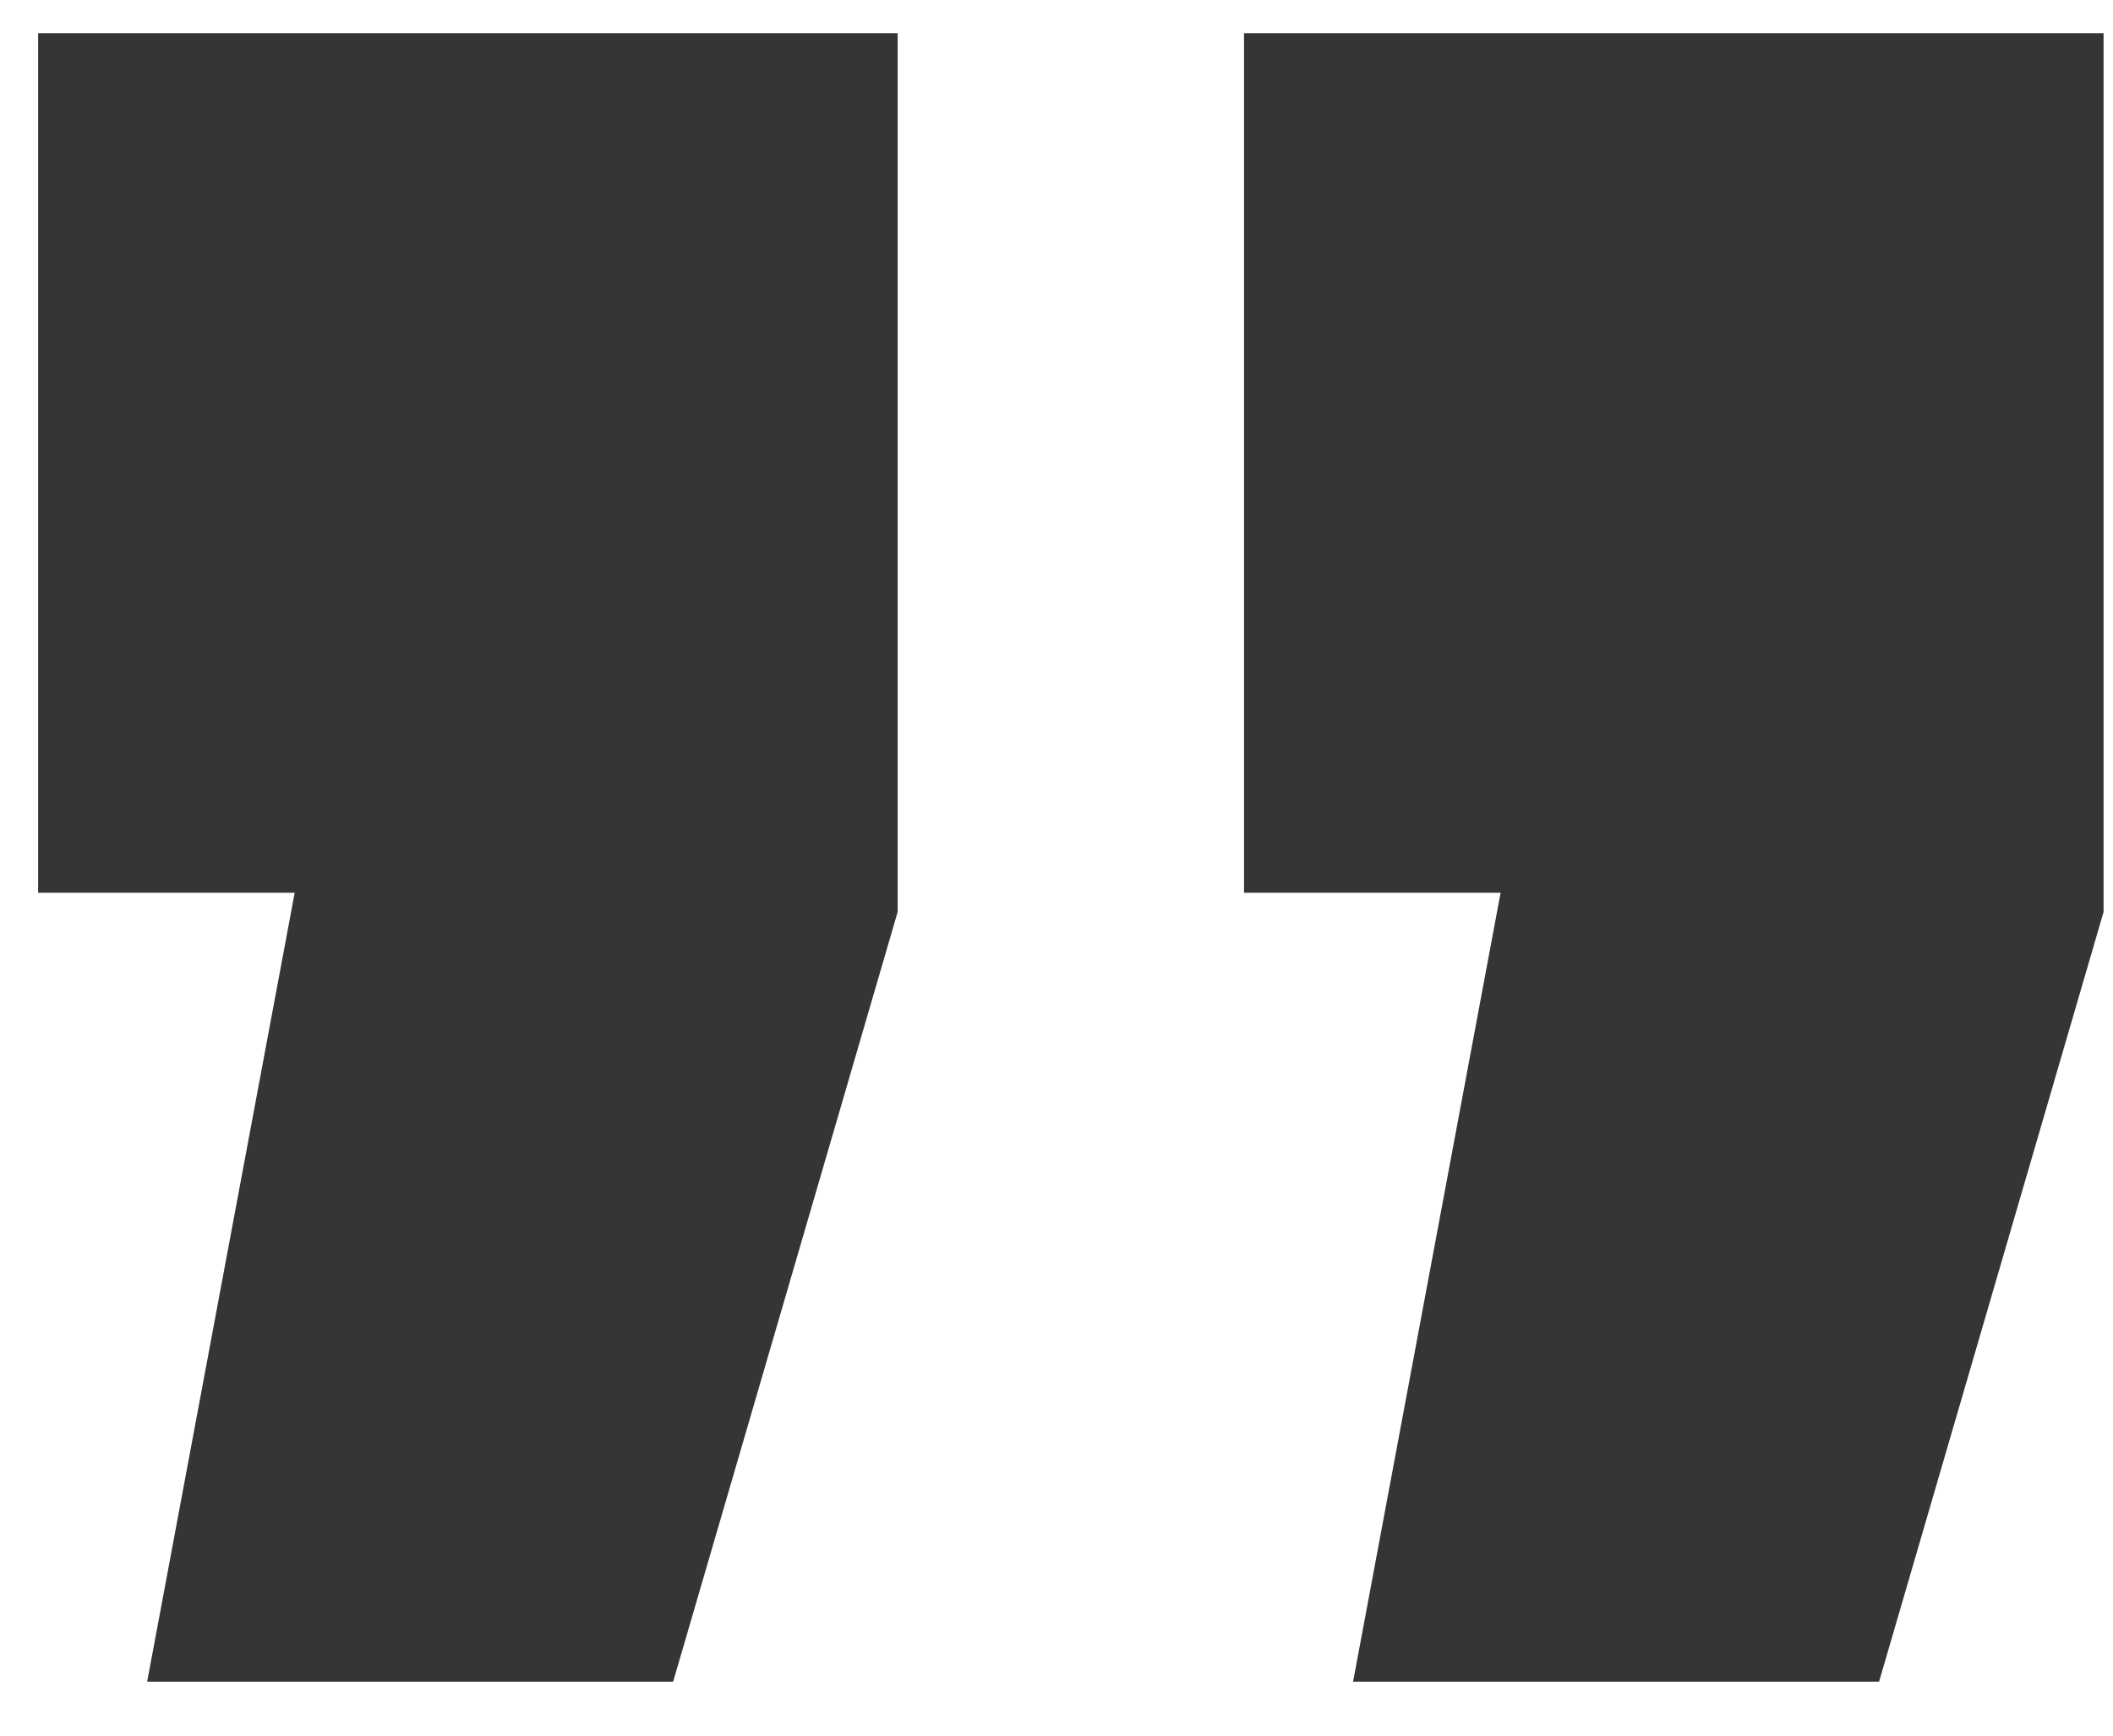 <svg xmlns="http://www.w3.org/2000/svg" width="28" height="23" fill="none"><path fill="#353535" d="M1.95 22.285 3.905 11.83h-3.4V.44h11.39v11.645l-2.975 10.2H1.95Zm15.98 0 1.955-10.455h-3.4V.44h11.39v11.645l-2.975 10.2h-6.97Z"/></svg>